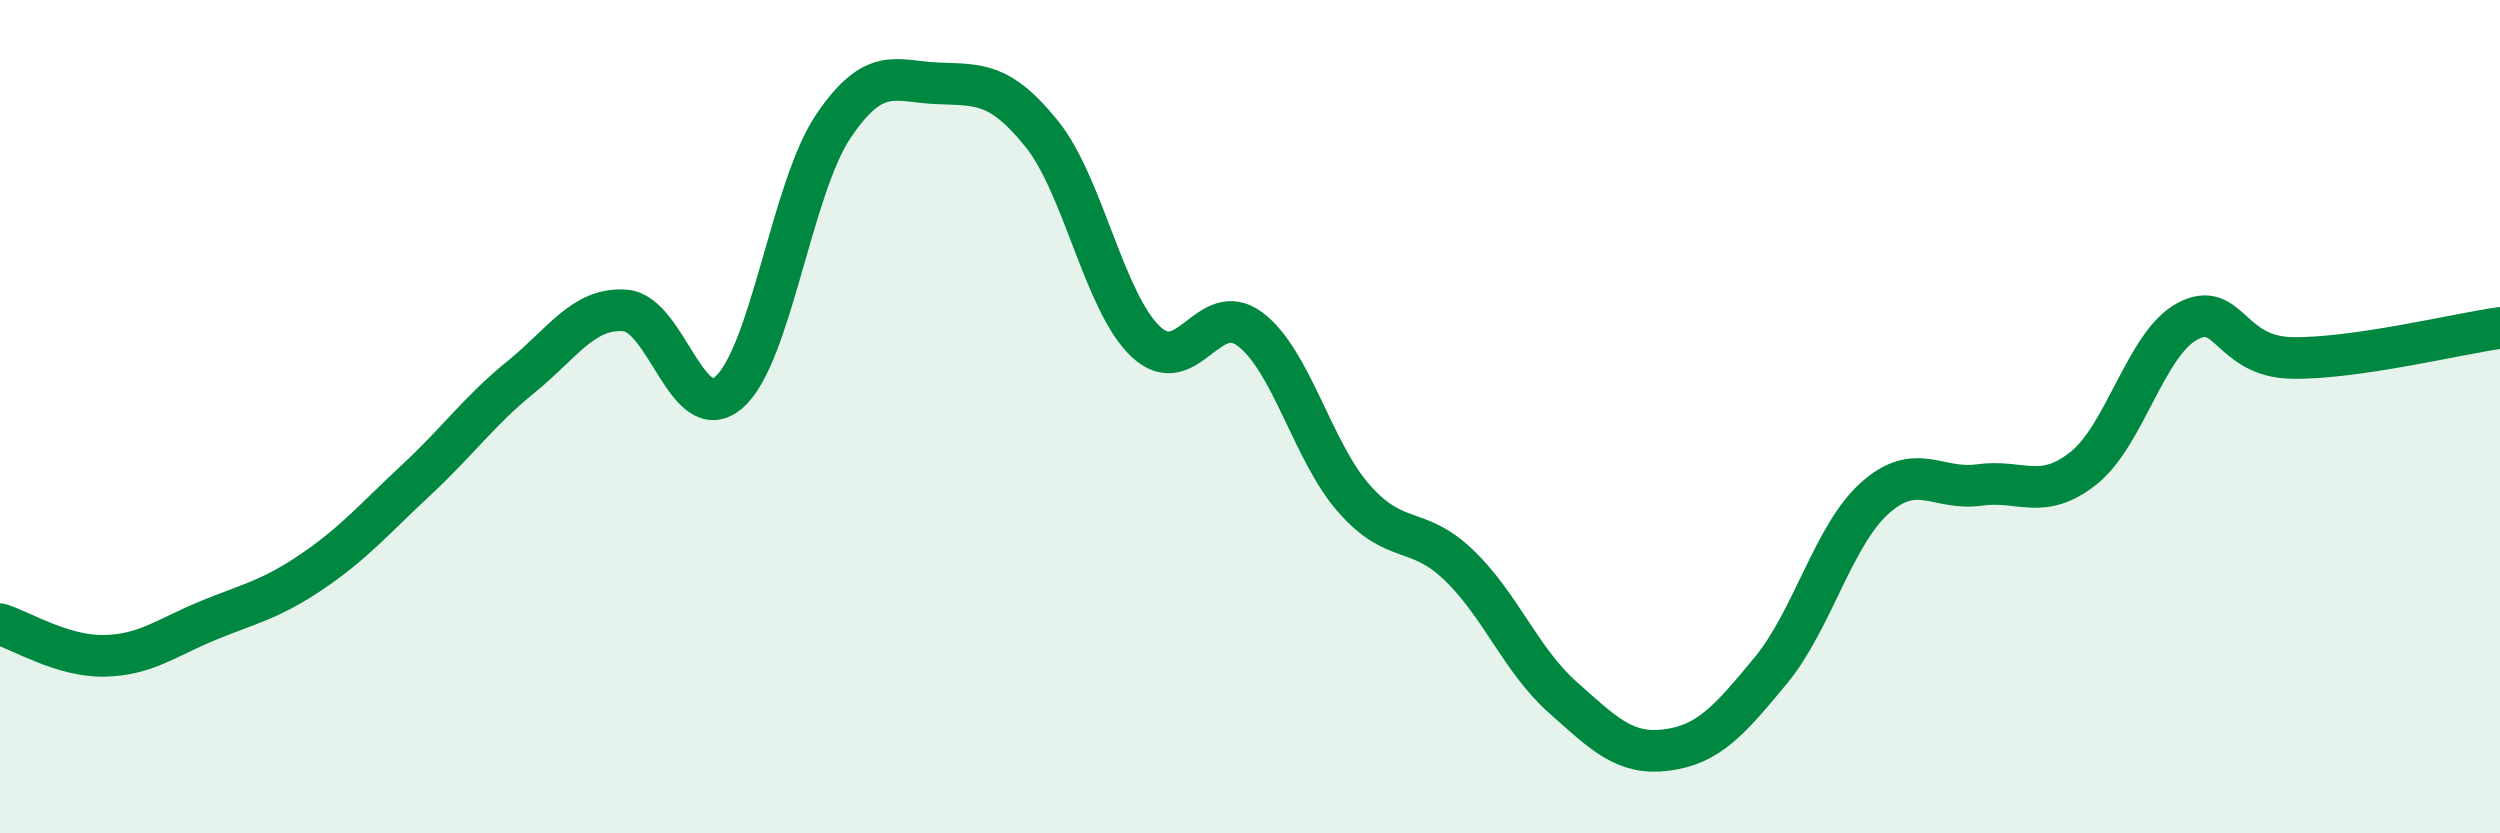 
    <svg width="60" height="20" viewBox="0 0 60 20" xmlns="http://www.w3.org/2000/svg">
      <path
        d="M 0,14.98 C 0.5,15.13 1.5,15.76 2.5,15.74 C 3.5,15.72 4,15.3 5,14.89 C 6,14.48 6.5,14.39 7.5,13.71 C 8.5,13.03 9,12.44 10,11.51 C 11,10.58 11.5,9.86 12.5,9.05 C 13.5,8.24 14,7.38 15,7.45 C 16,7.52 16.5,10.29 17.5,9.41 C 18.5,8.53 19,4.51 20,3.03 C 21,1.55 21.5,1.96 22.5,2 C 23.5,2.04 24,1.97 25,3.21 C 26,4.45 26.5,7.26 27.5,8.2 C 28.5,9.14 29,7.15 30,7.9 C 31,8.65 31.5,10.84 32.5,11.97 C 33.5,13.1 34,12.6 35,13.55 C 36,14.5 36.5,15.84 37.5,16.73 C 38.5,17.62 39,18.13 40,18 C 41,17.87 41.5,17.3 42.5,16.09 C 43.5,14.88 44,12.84 45,11.95 C 46,11.06 46.5,11.78 47.5,11.64 C 48.5,11.5 49,12.03 50,11.24 C 51,10.45 51.5,8.24 52.5,7.71 C 53.5,7.18 53.5,8.56 55,8.59 C 56.5,8.62 59,8.01 60,7.87L60 20L0 20Z"
        fill="#008740"
        opacity="0.1"
        stroke-linecap="round"
        stroke-linejoin="round"
      />
      <path
        d="M 0,14.98 C 0.5,15.13 1.5,15.76 2.5,15.74 C 3.5,15.72 4,15.3 5,14.89 C 6,14.48 6.5,14.39 7.5,13.71 C 8.5,13.03 9,12.44 10,11.51 C 11,10.58 11.5,9.86 12.5,9.05 C 13.5,8.24 14,7.38 15,7.45 C 16,7.52 16.5,10.29 17.5,9.41 C 18.5,8.53 19,4.51 20,3.03 C 21,1.55 21.5,1.96 22.5,2 C 23.5,2.04 24,1.97 25,3.21 C 26,4.45 26.5,7.26 27.5,8.2 C 28.5,9.14 29,7.15 30,7.9 C 31,8.65 31.5,10.84 32.5,11.97 C 33.5,13.1 34,12.6 35,13.55 C 36,14.5 36.5,15.84 37.5,16.73 C 38.5,17.62 39,18.13 40,18 C 41,17.87 41.5,17.3 42.5,16.09 C 43.5,14.88 44,12.84 45,11.95 C 46,11.06 46.5,11.78 47.5,11.64 C 48.5,11.5 49,12.03 50,11.24 C 51,10.45 51.5,8.24 52.5,7.71 C 53.5,7.18 53.5,8.56 55,8.59 C 56.5,8.62 59,8.01 60,7.87"
        stroke="#008740"
        stroke-width="1"
        fill="none"
        stroke-linecap="round"
        stroke-linejoin="round"
      />
    </svg>
  